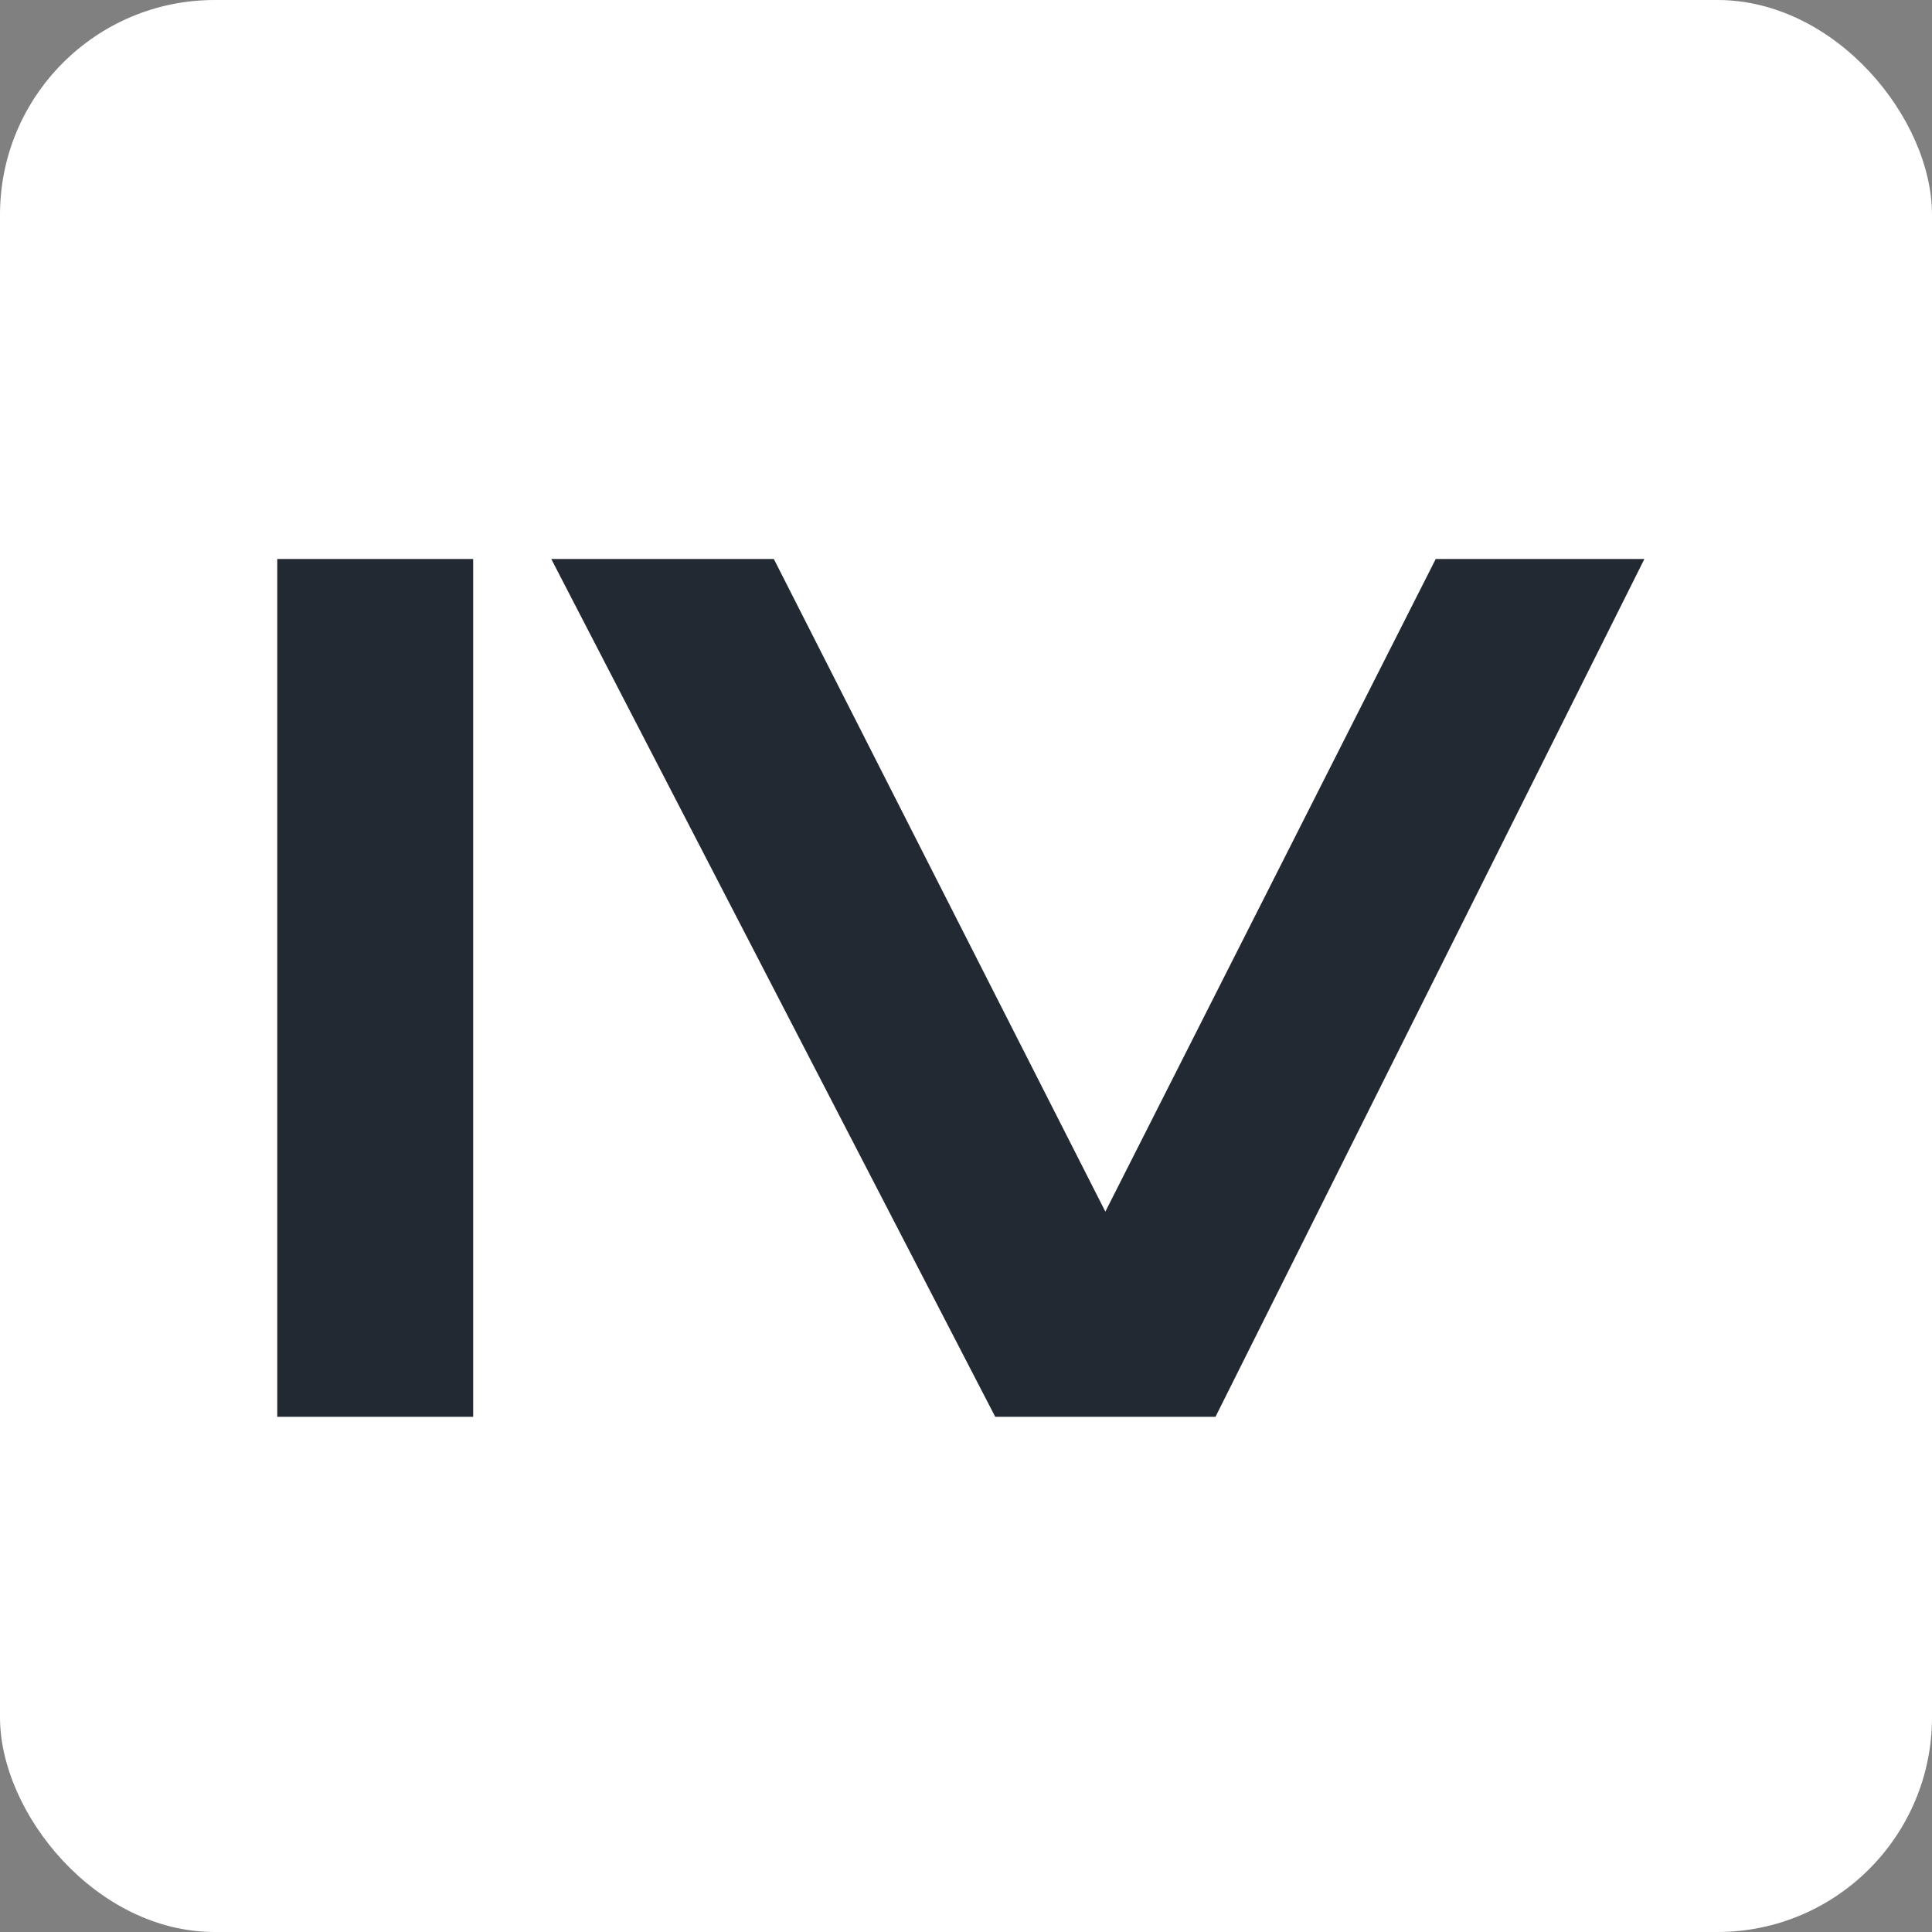 <?xml version="1.0" encoding="UTF-8"?> <svg xmlns="http://www.w3.org/2000/svg" width="45" height="45" viewBox="0 0 45 45" fill="none"><rect x="0" y="0" width="45" height="45" fill="#808080" stroke="none"/><rect width="45" height="45" rx="5" fill="white"></rect><path d="M11.021 33H6.458V13.02H11.021V33ZM23.316 33L33.441 13.02L23.316 33ZM25.746 28.221L33.441 13.02H38.301L28.311 33H23.181L12.84 13.02H18.024L25.746 28.221Z" fill="#222932"></path></svg> 